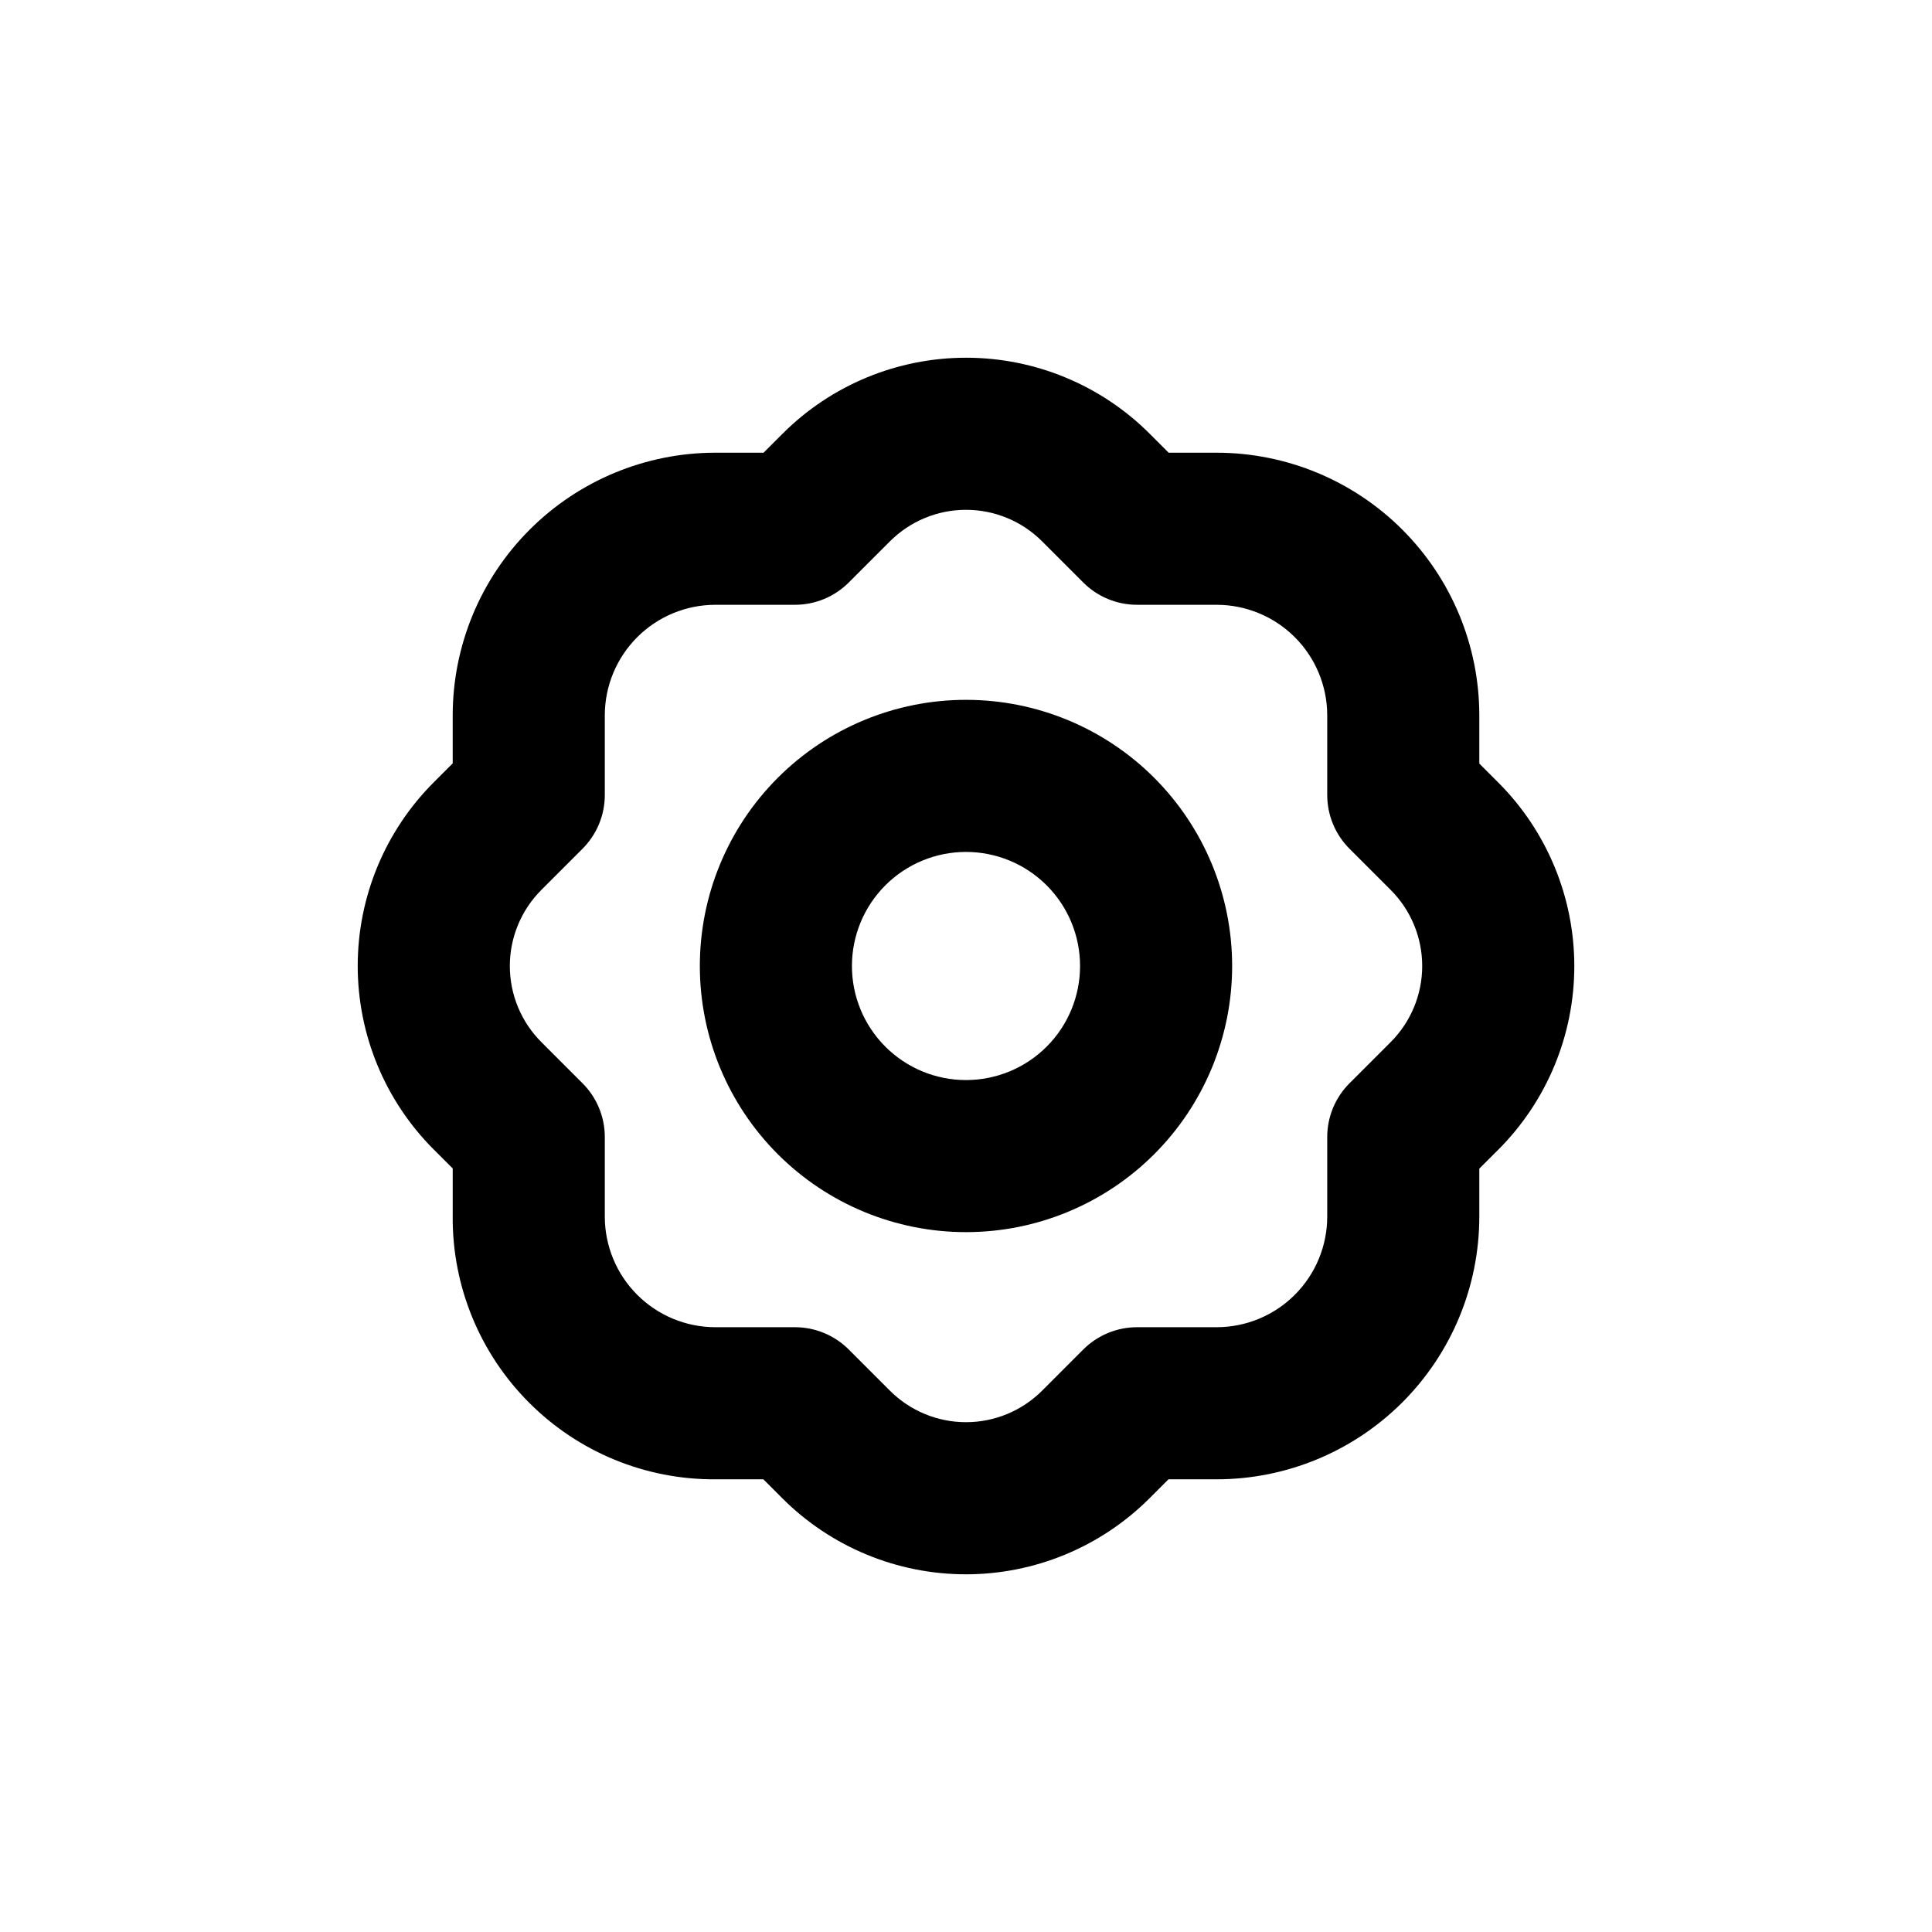 <?xml version="1.0" encoding="UTF-8"?>
<!-- Uploaded to: ICON Repo, www.svgrepo.com, Generator: ICON Repo Mixer Tools -->
<svg fill="#000000" width="800px" height="800px" version="1.1" viewBox="144 144 512 512" xmlns="http://www.w3.org/2000/svg">
 <g>
  <path d="m284.38 515.88c13.047 13.004 30.75 20.262 49.172 20.152h12.746l5.039 5.039c12.902 12.891 30.398 20.137 48.641 20.137 18.242 0 35.738-7.246 48.645-20.137l5.039-5.039h12.746c18.457 0 36.156-7.328 49.215-20.375 13.055-13.047 20.398-30.742 20.41-49.203v-12.746l5.039-5.039v0.004c12.891-12.906 20.137-30.402 20.137-48.645 0-18.242-7.246-35.738-20.137-48.641l-5.039-5.039v-12.797c-0.012-18.449-7.348-36.141-20.395-49.184-13.043-13.047-30.734-20.379-49.184-20.395h-12.746l-5.039-5.039 0.004 0.004c-12.906-12.895-30.402-20.137-48.645-20.137-18.242 0-35.738 7.242-48.641 20.137l-5.039 5.039-12.797-0.004c-18.449 0.016-36.141 7.348-49.184 20.395-13.047 13.043-20.379 30.734-20.395 49.184v12.746l-5.039 5.039h0.004c-12.895 12.902-20.137 30.398-20.137 48.641 0 18.242 7.242 35.738 20.137 48.645l5.039 5.039v12.746h-0.004c-0.117 18.559 7.238 36.391 20.406 49.473zm3.074-136.03 10.934-10.934h-0.004c3.781-3.781 5.898-8.91 5.894-14.258v-21.109c0.016-7.762 3.102-15.199 8.59-20.684 5.484-5.488 12.922-8.574 20.684-8.59h21.109c5.348 0.004 10.477-2.113 14.258-5.894l10.934-10.93c5.344-5.344 12.594-8.344 20.152-8.344 7.555 0 14.805 3 20.152 8.344l10.934 10.934-0.004-0.004c3.785 3.781 8.914 5.898 14.258 5.894h21.109c7.762 0.016 15.199 3.102 20.684 8.59 5.488 5.484 8.578 12.922 8.59 20.684v21.109c-0.004 5.348 2.117 10.477 5.894 14.258l10.934 10.934c5.34 5.344 8.34 12.594 8.34 20.152 0 7.555-3 14.805-8.34 20.152l-10.934 10.934v-0.004c-3.777 3.785-5.898 8.914-5.894 14.258v21.109c-0.012 7.762-3.102 15.199-8.59 20.684-5.484 5.488-12.922 8.578-20.684 8.59h-21.109c-5.344-0.004-10.473 2.117-14.258 5.894l-10.93 10.934c-5.348 5.34-12.598 8.34-20.152 8.34-7.559 0-14.809-3-20.152-8.34l-10.934-10.934c-3.781-3.777-8.91-5.898-14.258-5.894h-21.109c-7.762-0.012-15.199-3.102-20.684-8.59-5.488-5.484-8.574-12.922-8.59-20.684v-21.109c0.004-5.344-2.113-10.473-5.894-14.258l-10.93-10.93c-5.344-5.348-8.344-12.598-8.344-20.152 0-7.559 3-14.809 8.344-20.152z"/>
  <path d="m400 470.53c18.707 0 36.645-7.43 49.875-20.656 13.227-13.23 20.656-31.168 20.656-49.875s-7.43-36.648-20.656-49.875c-13.23-13.23-31.168-20.66-49.875-20.66s-36.648 7.43-49.875 20.66c-13.23 13.227-20.66 31.168-20.66 49.875s7.43 36.645 20.66 49.875c13.227 13.227 31.168 20.656 49.875 20.656zm0-100.76c8.016 0 15.703 3.184 21.375 8.855 5.668 5.668 8.852 13.355 8.852 21.375 0 8.016-3.184 15.703-8.852 21.375-5.672 5.668-13.359 8.852-21.375 8.852-8.02 0-15.707-3.184-21.375-8.852-5.672-5.672-8.855-13.359-8.855-21.375 0-8.02 3.184-15.707 8.855-21.375 5.668-5.672 13.355-8.855 21.375-8.855z"/>
 </g>
</svg>